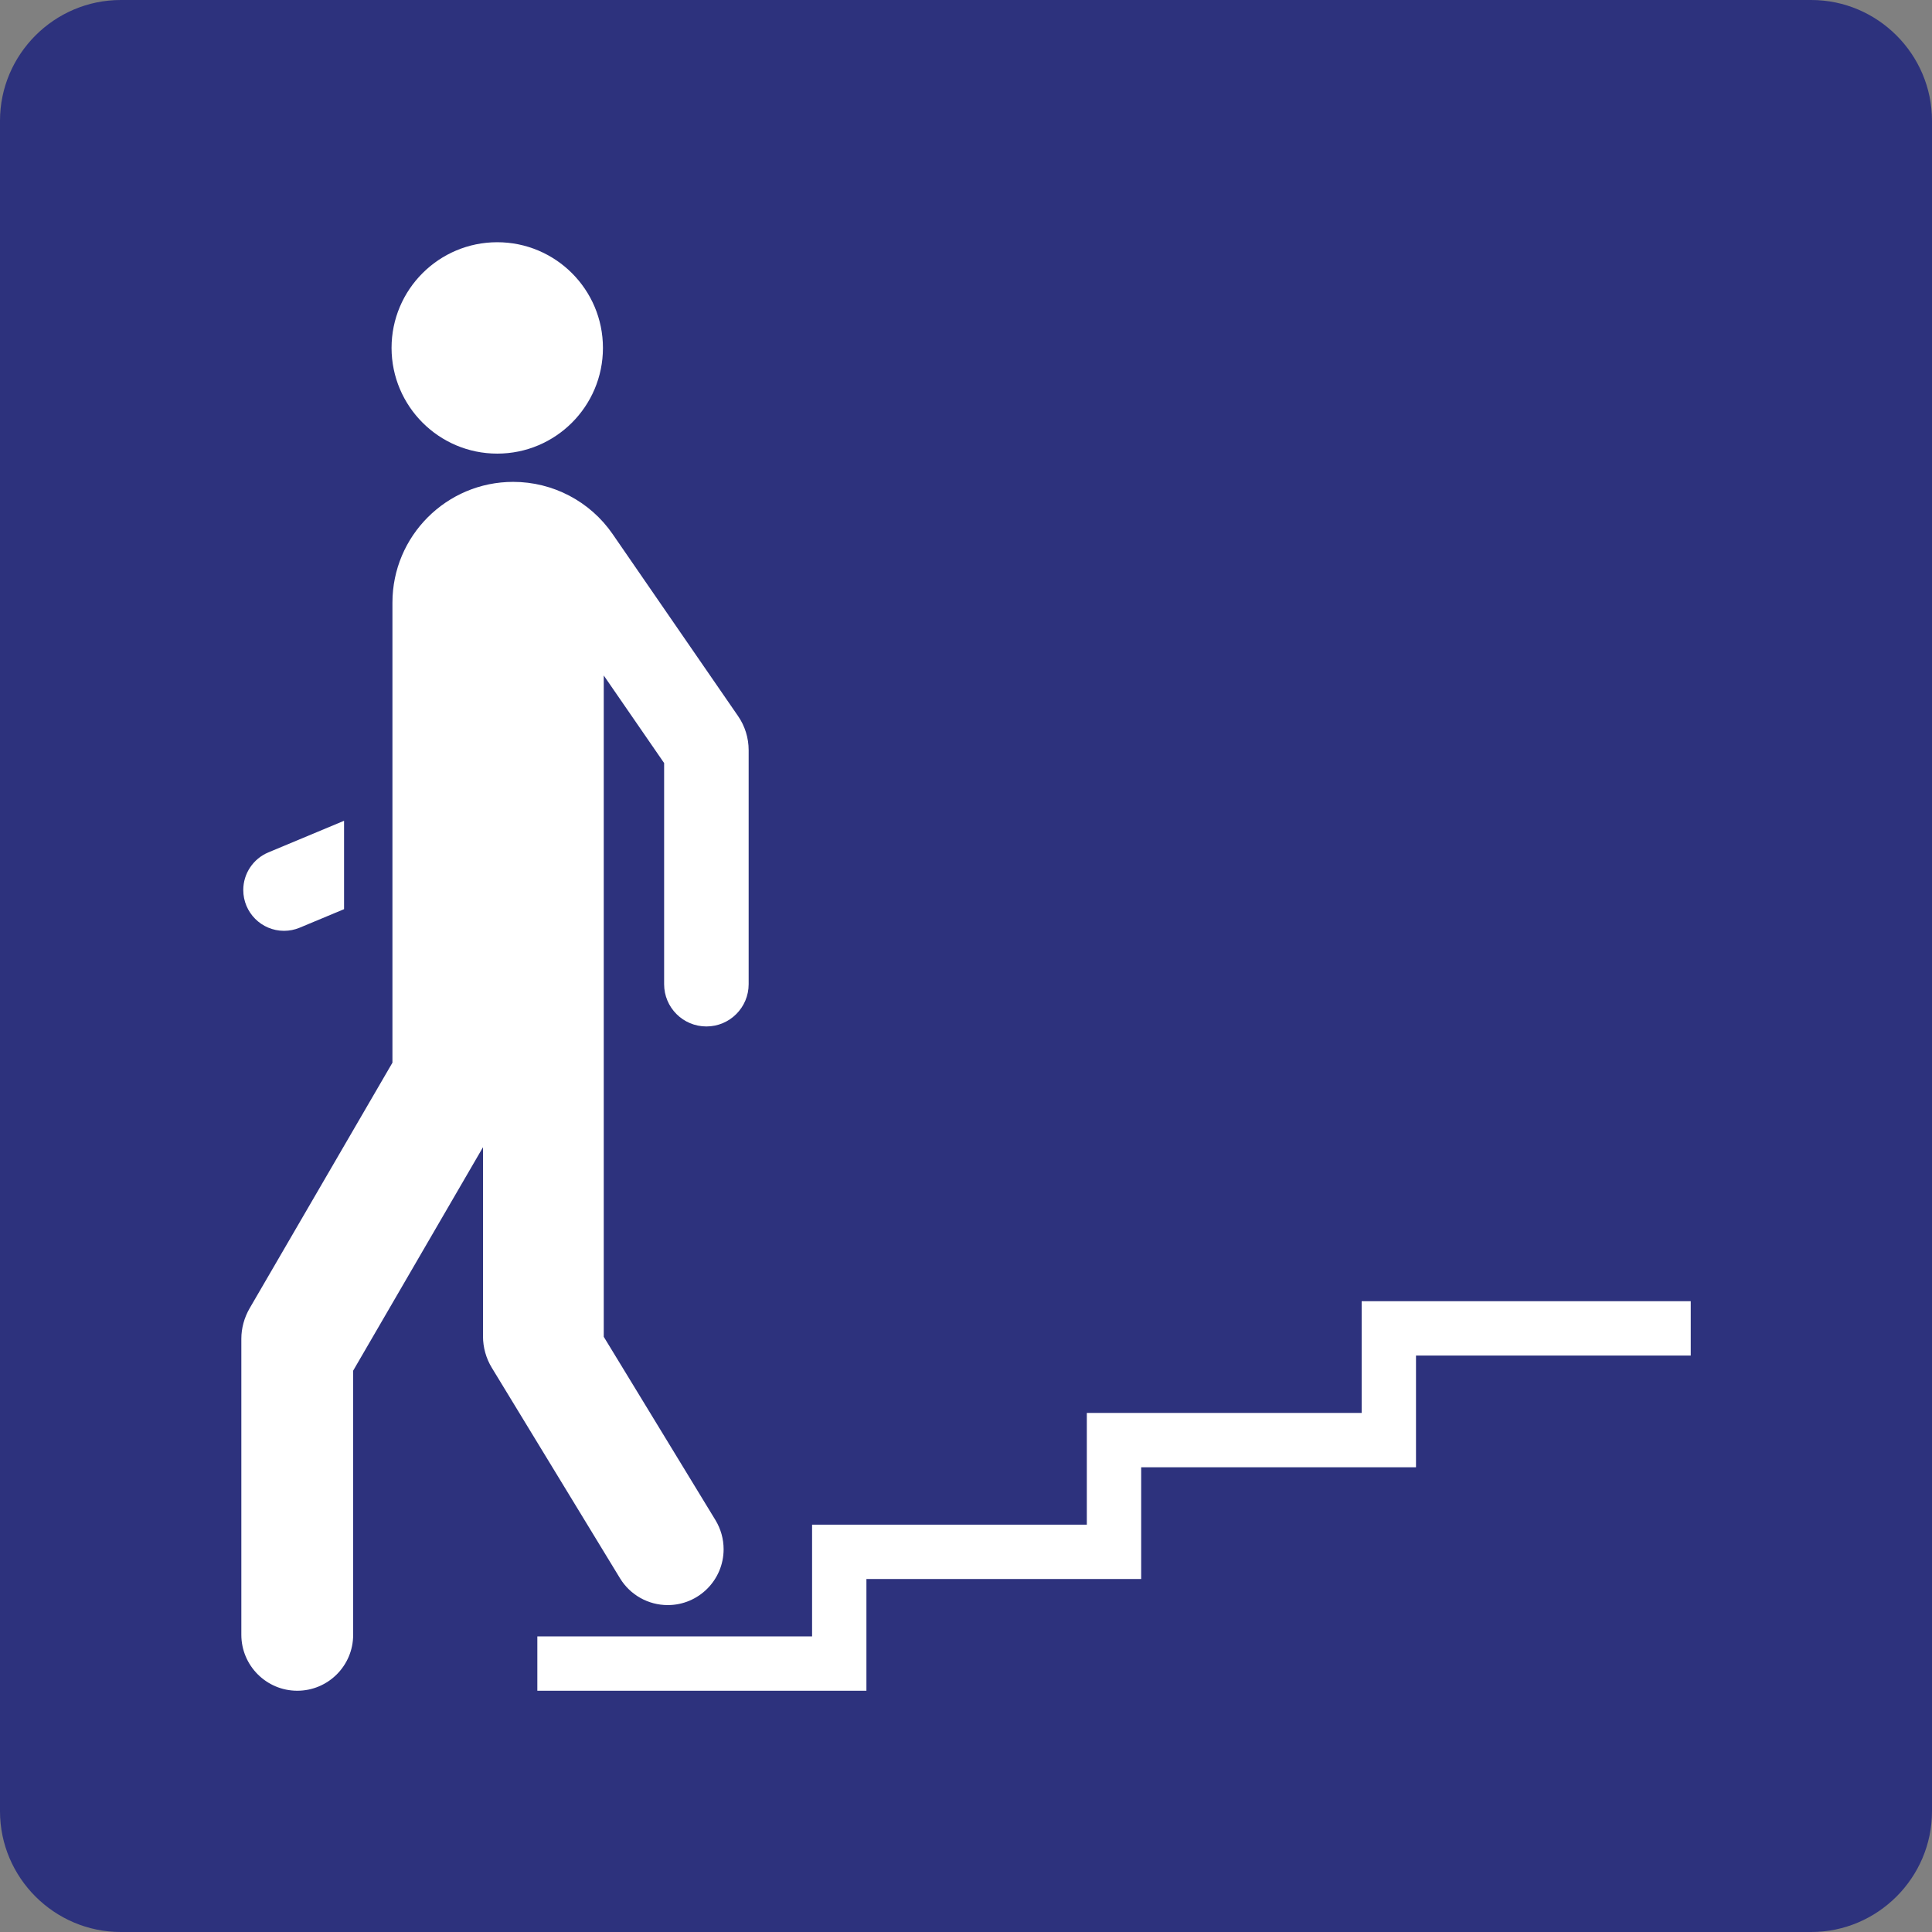 <?xml version="1.0" encoding="utf-8"?>
<!-- Generator: Adobe Illustrator 24.2.0, SVG Export Plug-In . SVG Version: 6.00 Build 0)  -->
<svg version="1.0" id="Ebene_1" xmlns="http://www.w3.org/2000/svg" xmlns:xlink="http://www.w3.org/1999/xlink" x="0px" y="0px"
	 viewBox="0 0 24 24" enable-background="new 0 0 24 24" xml:space="preserve">
<rect x="0" y="0" width="24" height="24" fill="#808080" stroke="none"/>
<g id="SVG_x5F_24x24pt">
	<path id="backgroundBlue" fill="#2D327D" d="M0,22.5v-21C0,0.675,0.675,0,1.5,0h21C23.325,0,24,0.675,24,1.5v21
		c0,0.825-0.675,1.5-1.5,1.5h-21C0.675,24,0,23.325,0,22.5z"/>
	<g id="content">
		<polygon fill="#FFFFFF" points="16.915,17.552 13.501,17.552 13.501,18.94 10.088,18.94 10.088,20.328 6.675,20.328 6.675,21.003 
			10.763,21.003 10.763,19.615 14.176,19.615 14.176,18.227 17.59,18.227 17.59,16.839 21.003,16.839 21.003,16.164 16.915,16.164 
			16.915,17.552 		"/>
		<path fill="#FFFFFF" d="M3.528,11.563c0.067,0,0.133-0.013,0.195-0.039l0.551-0.23v-1.098l-0.941,0.393
			c-0.188,0.079-0.311,0.263-0.311,0.467C3.022,11.336,3.249,11.563,3.528,11.563L3.528,11.563z"/>
		<path fill="#FFFFFF" d="M3.693,21.003c0.383,0,0.694-0.311,0.694-0.694v-3.282L6,14.251V16.6c0,0.138,0.038,0.273,0.109,0.39
			l1.593,2.616l0,0c0.126,0.207,0.351,0.333,0.593,0.333c0.383,0,0.694-0.311,0.694-0.694c0-0.127-0.035-0.252-0.101-0.361
			L7.5,16.606V8.391l0.75,1.088v2.747c0,0.29,0.235,0.525,0.525,0.525c0.29,0,0.525-0.235,0.525-0.525V9.319
			c0-0.152-0.046-0.301-0.133-0.426L7.61,6.634C7.33,6.228,6.868,5.986,6.375,5.986c-0.828,0-1.5,0.672-1.5,1.5v5.715L3.1,16.254
			l0,0c-0.066,0.115-0.102,0.245-0.102,0.377v3.678C2.999,20.692,3.31,21.003,3.693,21.003L3.693,21.003z"/>
		<path fill="#FFFFFF" d="M6.177,5.635c0.725,0,1.313-0.588,1.313-1.313c0-0.725-0.588-1.313-1.313-1.313
			c-0.725,0-1.313,0.588-1.313,1.313C4.865,5.047,5.453,5.635,6.177,5.635L6.177,5.635z"/>
	</g>
</g>
</svg>
